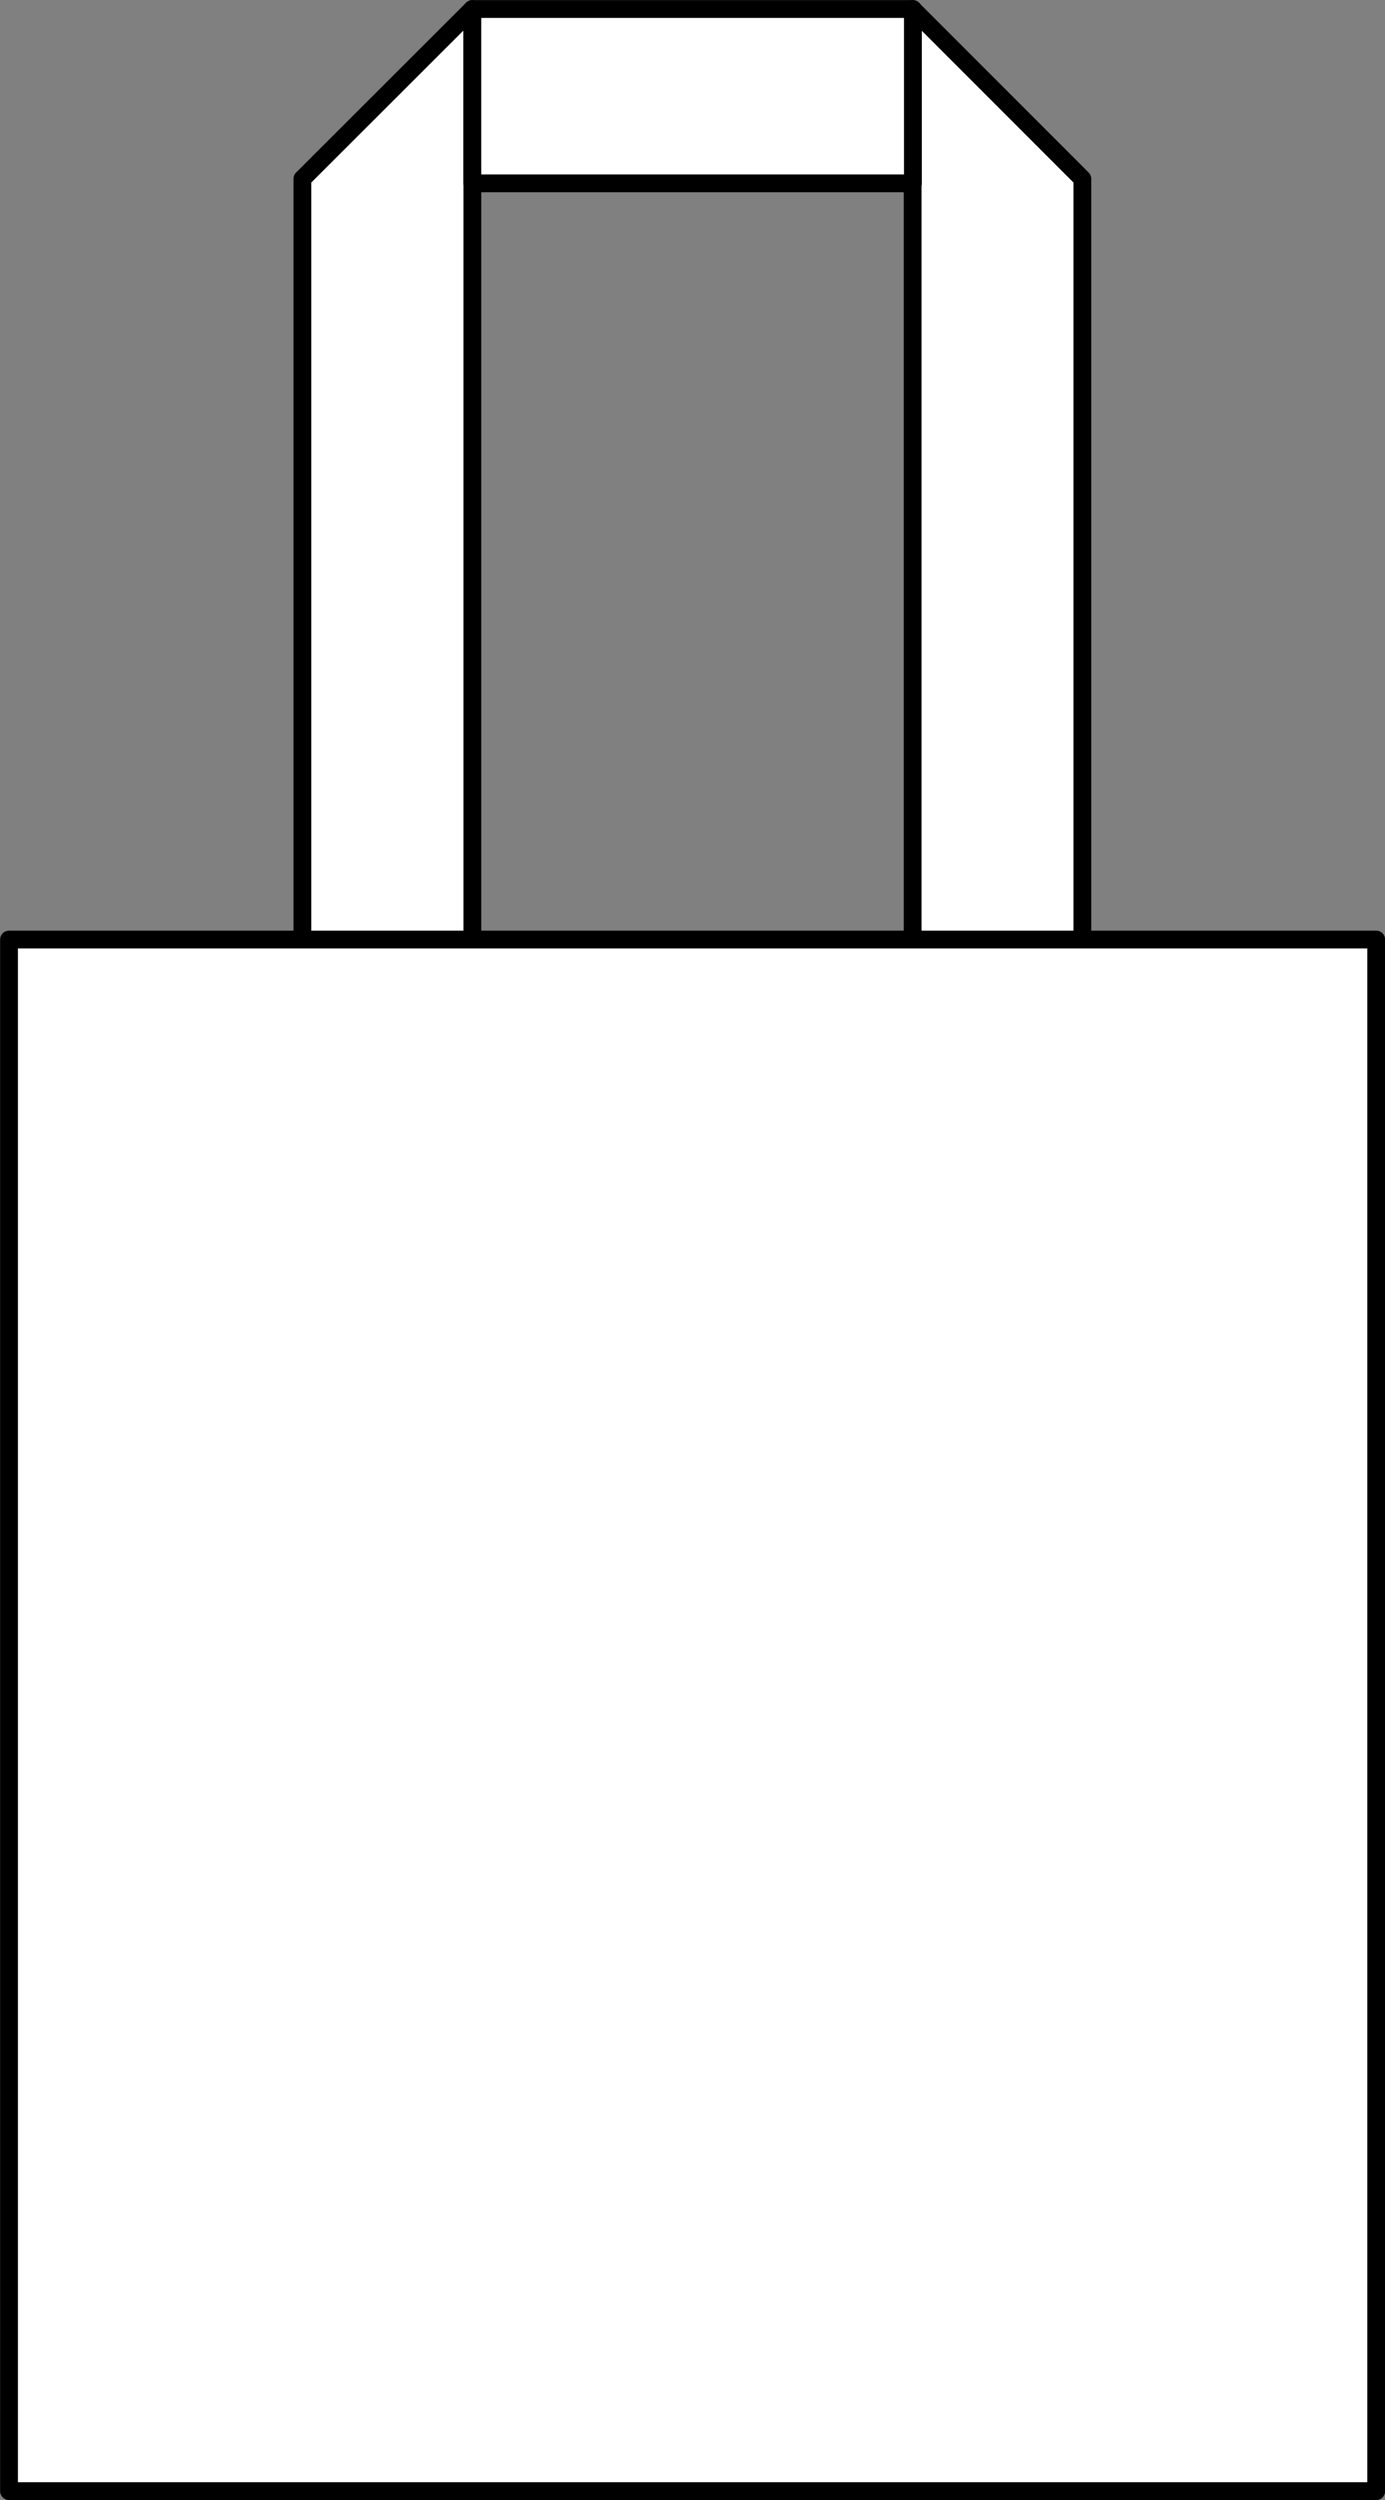 <svg xmlns="http://www.w3.org/2000/svg" viewBox="0 0 58.35 105.27"><rect x="0" y="0" width="58.35" height="105.27" fill="#808080" stroke="none"/><defs><style>.cls-1{fill:#fff;stroke:#000;stroke-linejoin:round;stroke-width:0.75px;}</style></defs><title>자산 1</title><g id="레이어_2" data-name="레이어 2"><g id="레이어_1-2" data-name="레이어 1"><rect class="cls-1" x="0.38" y="39.56" width="57.6" height="65.33"/><polygon class="cls-1" points="12.74 39.56 12.74 7.53 19.9 0.38 19.9 39.56 12.74 39.56"/><polygon class="cls-1" points="45.6 39.56 45.6 7.53 38.45 0.38 38.45 39.56 45.6 39.56"/><rect class="cls-1" x="19.9" y="0.38" width="18.56" height="7.34"/></g></g></svg>